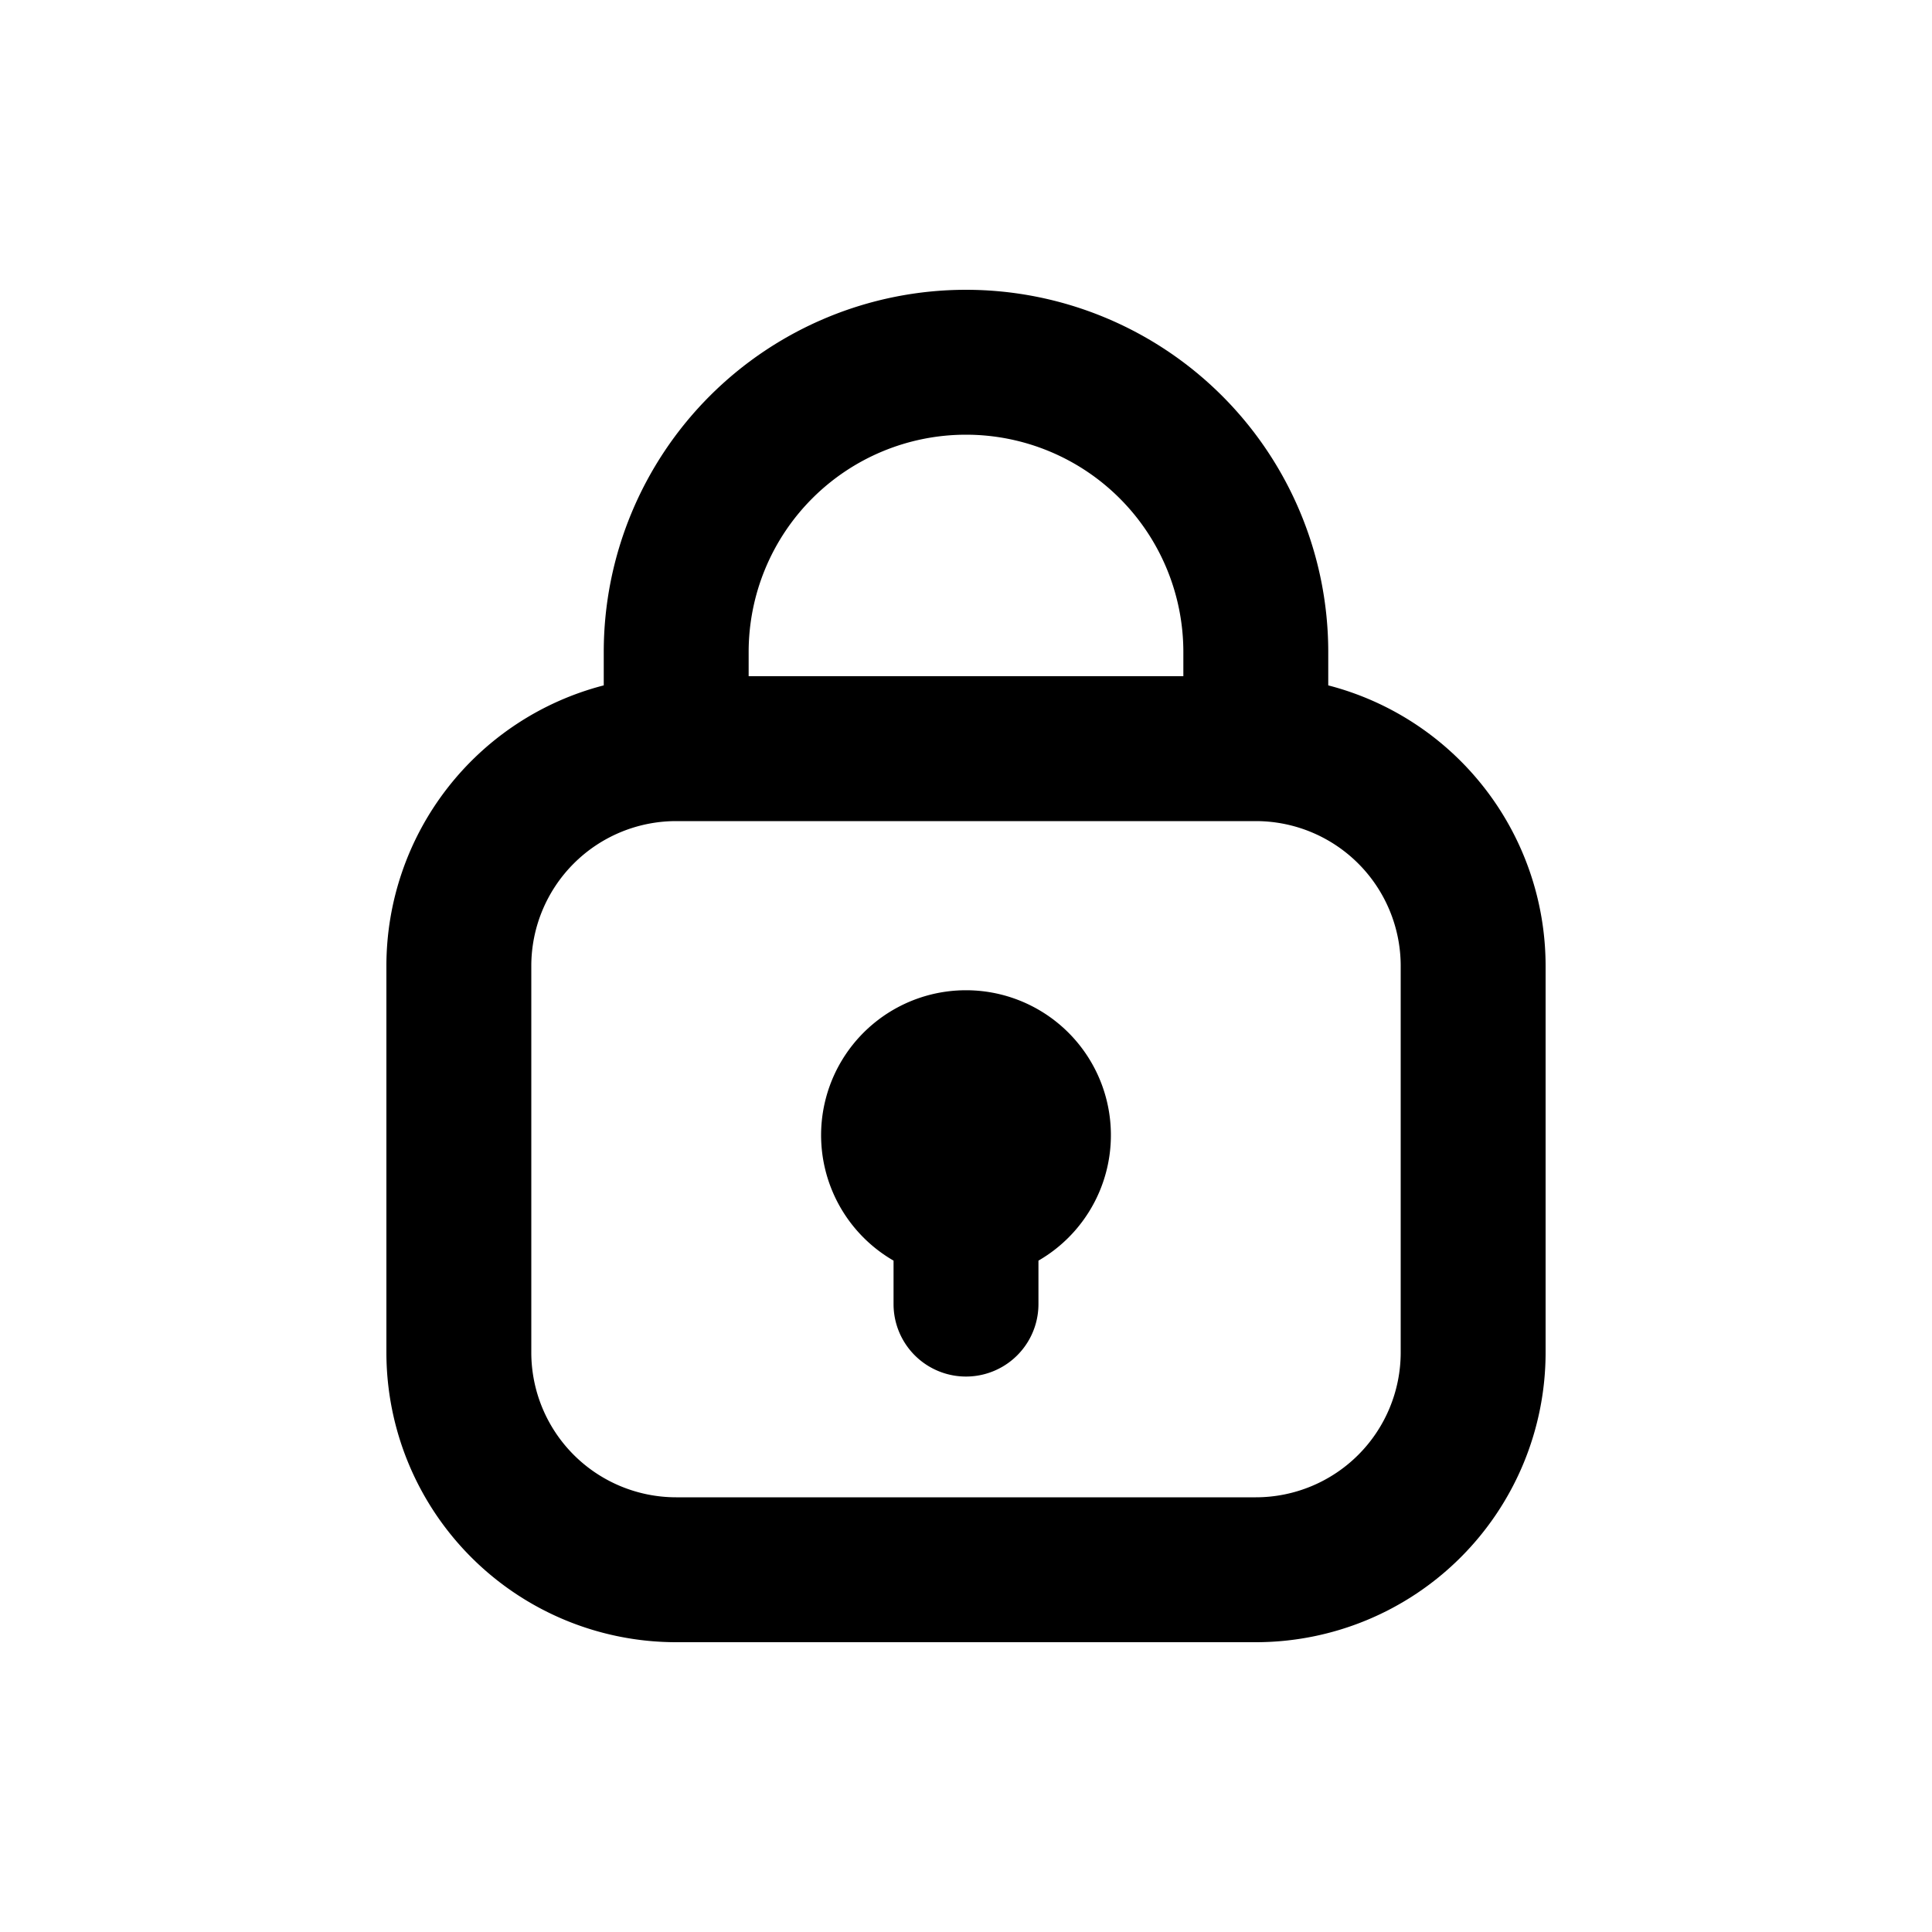 <svg viewBox="0 0 20 20" xmlns="http://www.w3.org/2000/svg"><path d="M10.75 13.05a1.5 1.5 0 1 0-1.5 0v.45a.75.75 0 0 0 1.5 0v-.45Z"></path><path d="M6.25 7.095v-.345a3.75 3.75 0 1 1 7.5 0v.345a3.001 3.001 0 0 1 2.25 2.905v4a3 3 0 0 1-3 3h-6a3 3 0 0 1-3-3v-4a3 3 0 0 1 2.25-2.905Zm1.5-.345a2.25 2.25 0 0 1 4.5 0v.25h-4.5v-.25Zm-2.25 3.25a1.5 1.5 0 0 1 1.5-1.5h6a1.5 1.5 0 0 1 1.5 1.5v4a1.5 1.5 0 0 1-1.5 1.5h-6a1.5 1.5 0 0 1-1.5-1.5v-4Z" fill-rule="evenodd"></path></svg>